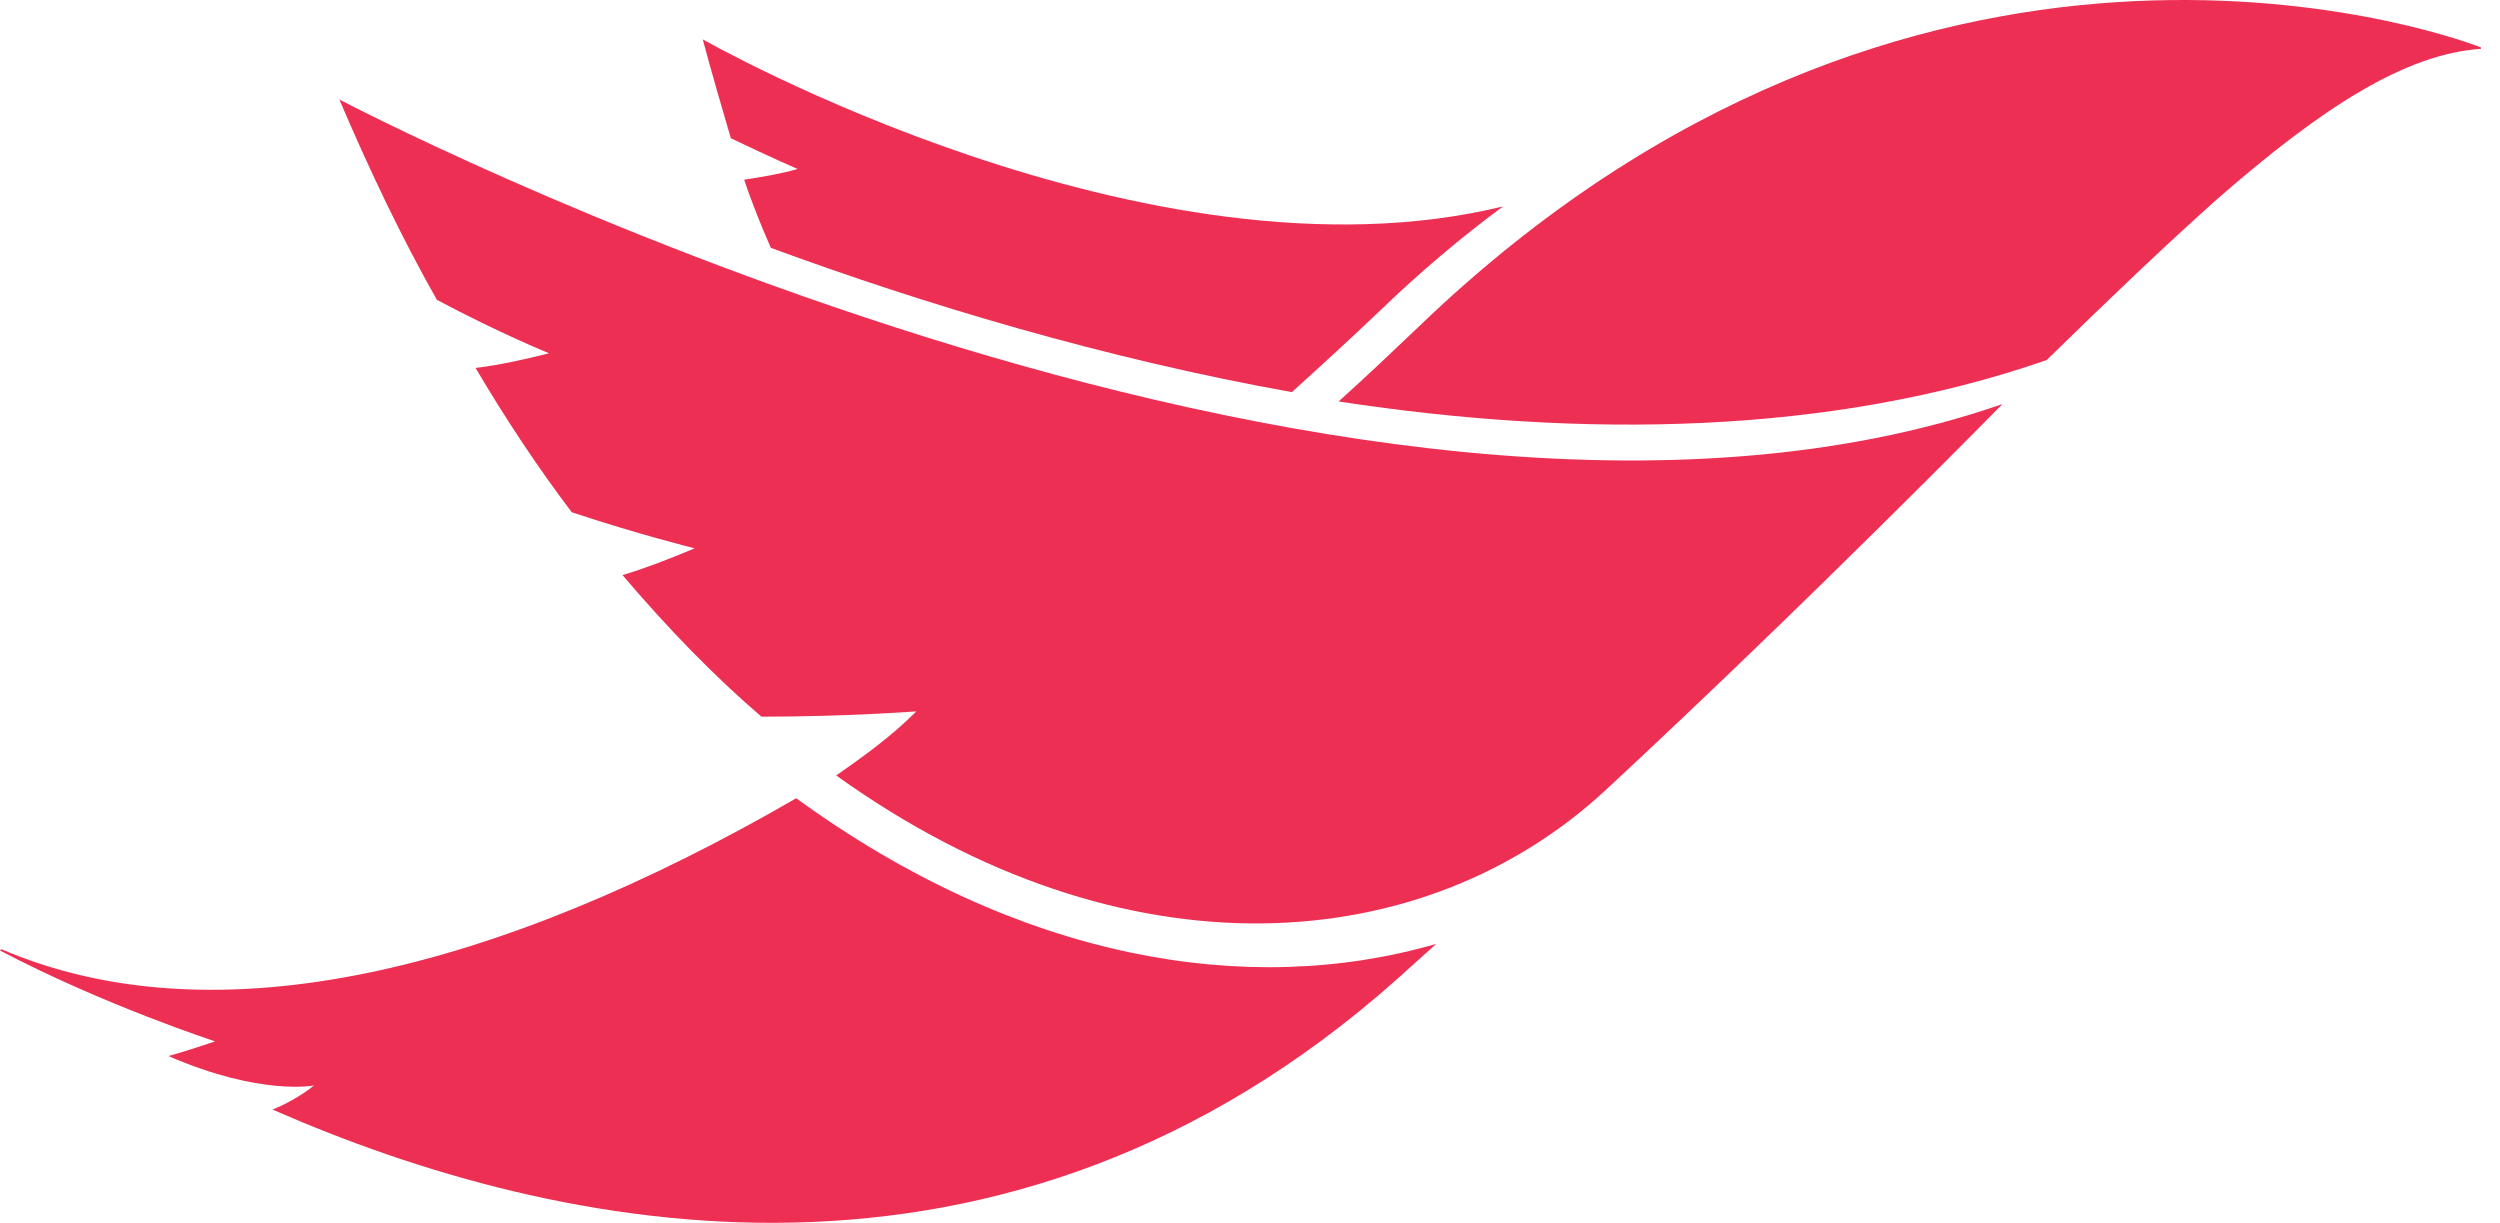 <svg width="92" height="45" viewBox="0 0 92 45" fill="none" xmlns="http://www.w3.org/2000/svg">
<path d="M91.296 1.744C89.526 1.057 70.352 -5.434 52.212 12.019C51.231 12.955 50.246 13.887 49.261 14.774C58.258 16.151 67.402 16.004 75.319 13.249C77.628 10.989 79.692 9.023 81.564 7.351C85.447 3.958 88.496 1.992 91.3 1.796V1.747" fill="#EE2F54"/>
<path d="M29.302 29.375C18.337 35.718 7.963 38.322 0.049 34.93L0 34.979C3.834 36.994 7.917 38.322 7.917 38.322C7.328 38.519 6.736 38.715 6.196 38.862C9.589 40.338 11.555 39.945 11.555 39.945C11.064 40.338 10.521 40.632 10.03 40.832C20.551 45.451 36.925 48.892 51.378 36.062C51.869 35.62 52.36 35.175 52.854 34.734C45.922 36.749 37.465 35.322 29.302 29.375Z" fill="#EE2F54"/>
<path d="M12.488 3.661C13.62 6.317 14.798 8.774 16.077 11.034C18.387 12.265 20.206 13.001 20.206 13.001C19.221 13.246 18.337 13.442 17.5 13.54C18.632 15.457 19.81 17.227 21.04 18.85C23.546 19.684 25.564 20.178 25.564 20.178C24.629 20.571 23.745 20.914 22.908 21.163C24.579 23.129 26.3 24.899 28.021 26.374C31.168 26.374 33.723 26.178 33.723 26.178C32.788 27.114 31.757 27.85 30.772 28.537C41.392 36.156 52.452 35.273 59.139 29.028C66.709 21.997 73.691 14.869 73.691 14.869C49.606 23.227 12.488 3.661 12.488 3.661Z" fill="#EE2F54"/>
<path d="M29.352 6.219C28.665 6.415 28.023 6.513 27.386 6.612C27.68 7.498 28.023 8.332 28.367 9.121C33.971 11.185 40.658 13.2 47.541 14.43C48.624 13.449 49.703 12.464 50.786 11.431C52.262 10.004 53.786 8.725 55.311 7.596C42.231 10.789 25.861 1.449 25.861 1.449C26.204 2.728 26.548 3.906 26.895 5.087C28.321 5.774 29.352 6.219 29.352 6.219Z" fill="#EE2F54"/>
</svg>
